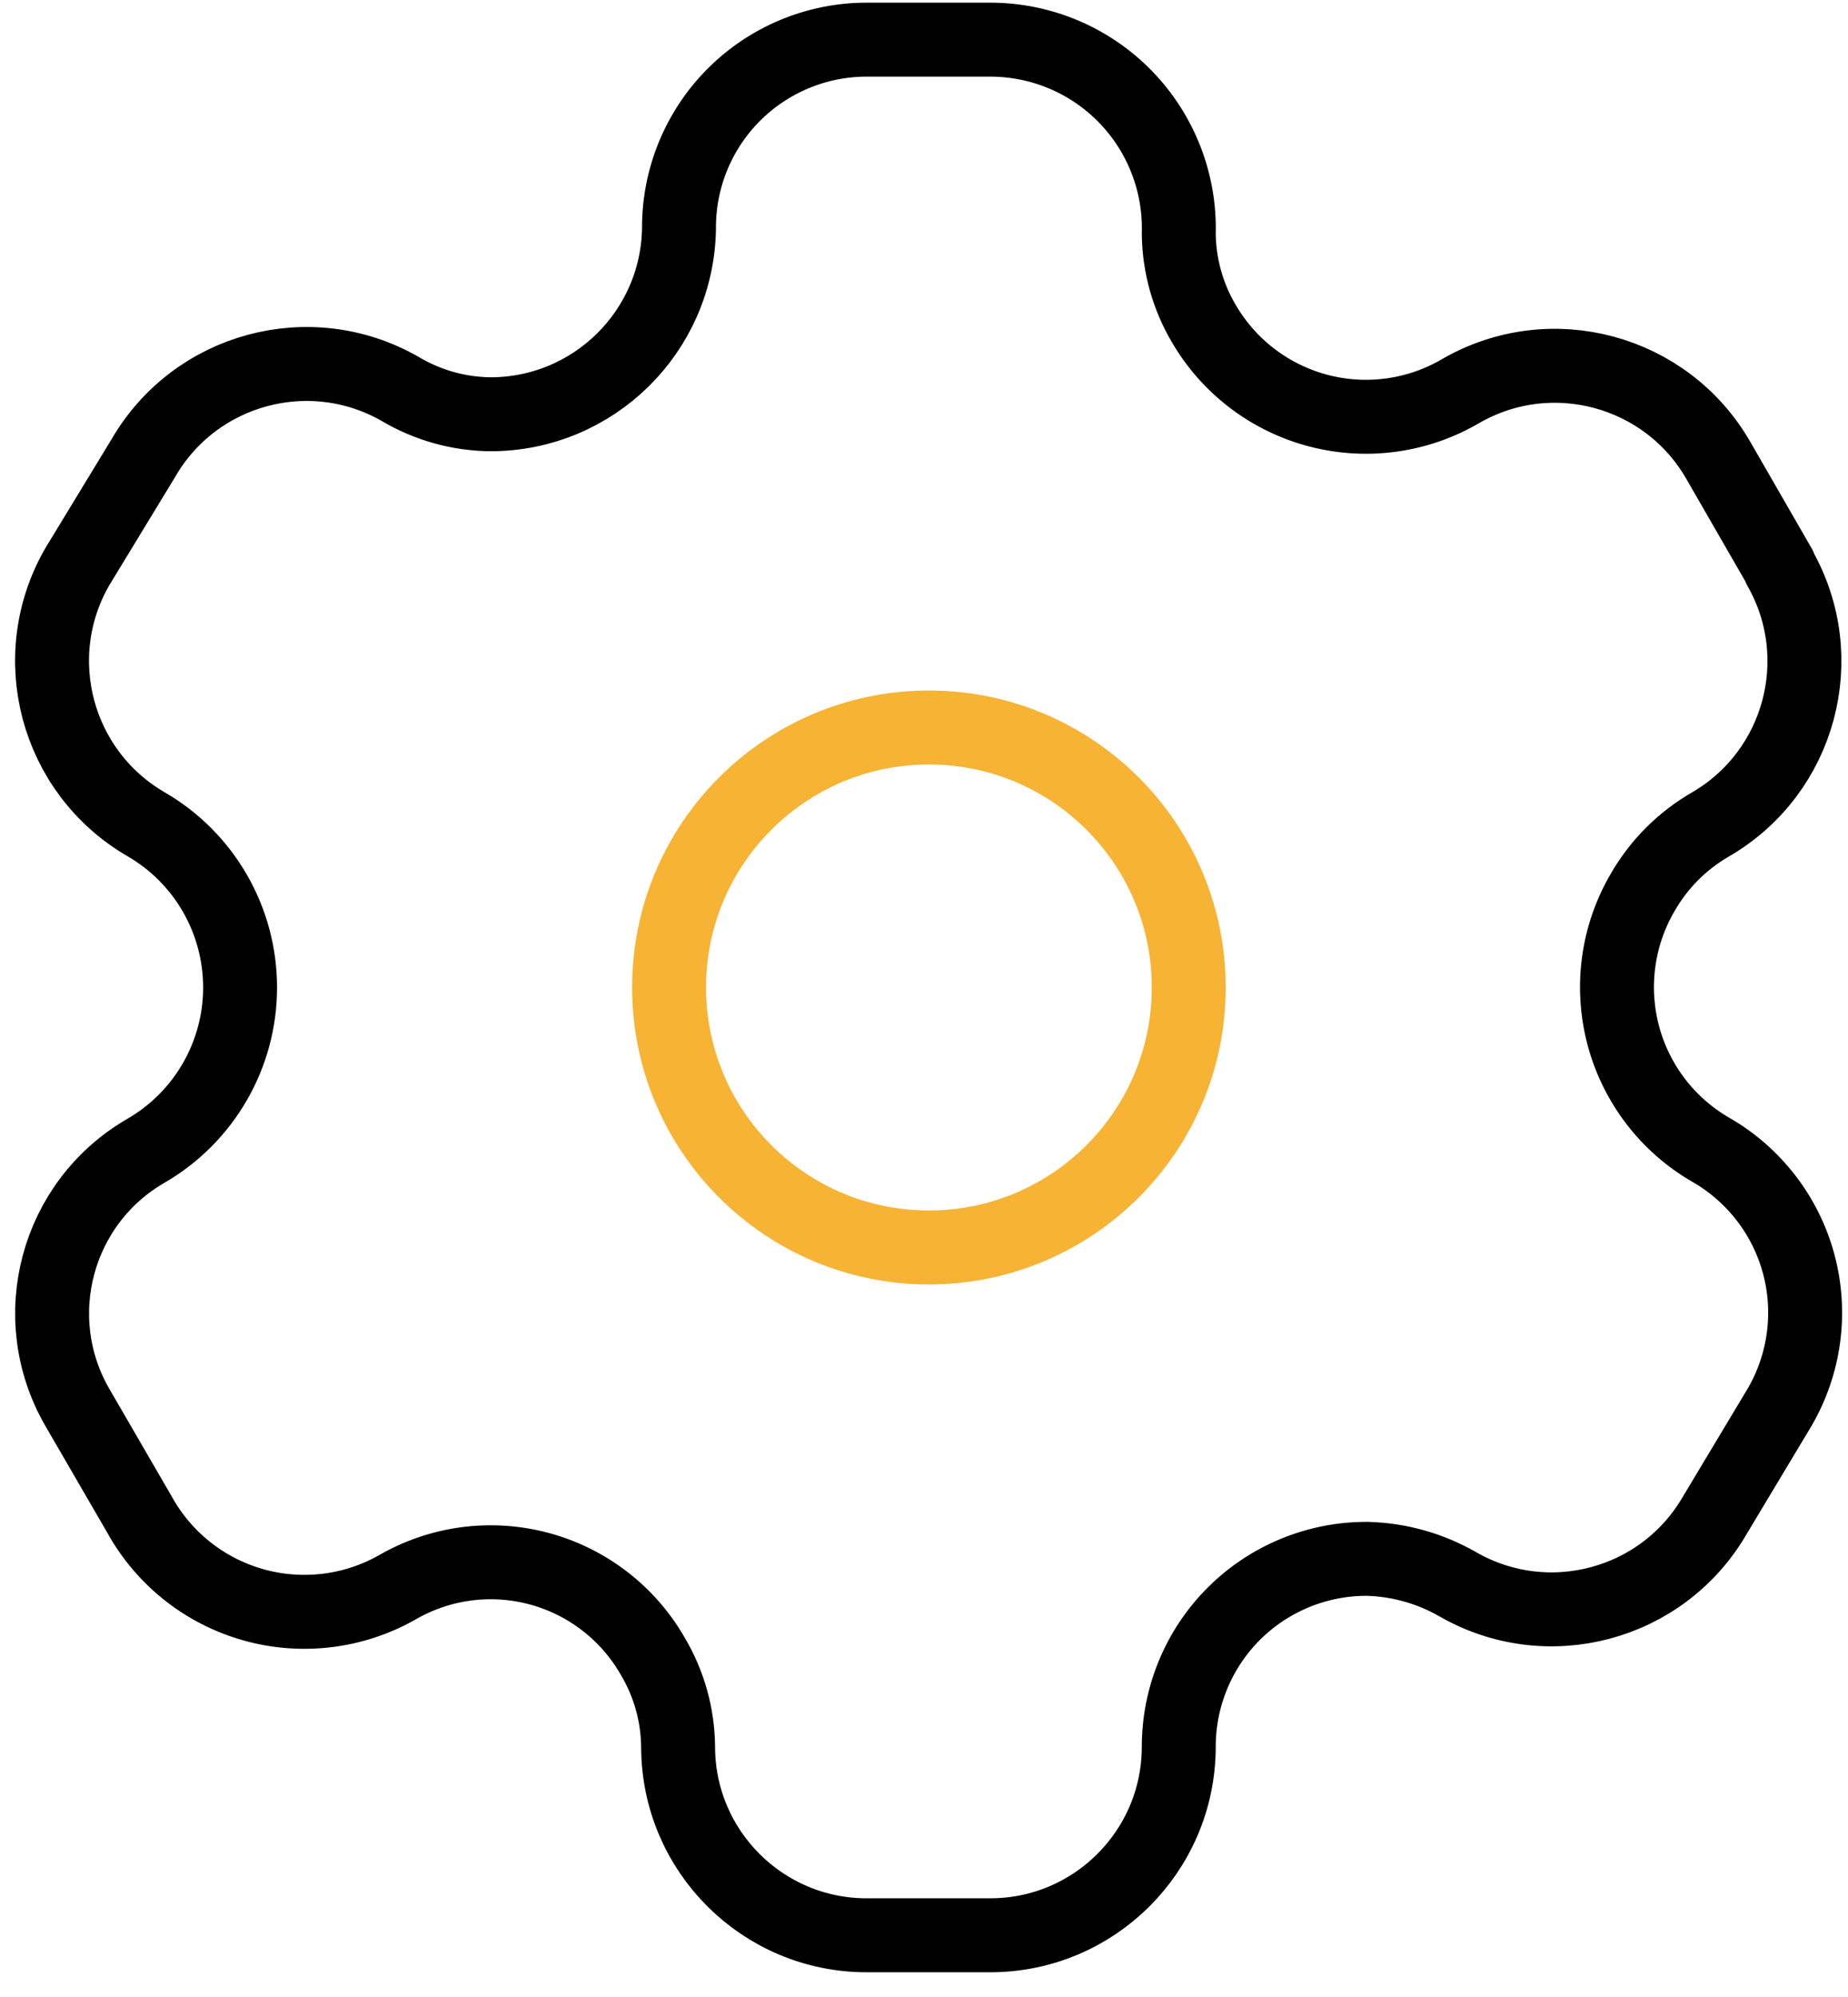<svg width="50" height="54" viewBox="0 0 50 54" fill="none" xmlns="http://www.w3.org/2000/svg">
  <path fill-rule="evenodd" clip-rule="evenodd"
    d="M48.15 15.327L46.49 12.447C45.086 10.01 41.974 9.169 39.533 10.567V10.567C38.372 11.252 36.986 11.446 35.681 11.107C34.376 10.768 33.259 9.924 32.577 8.761C32.138 8.022 31.902 7.18 31.893 6.32V6.32C31.933 4.942 31.413 3.606 30.452 2.618C29.491 1.629 28.171 1.072 26.792 1.072H23.448C22.097 1.072 20.802 1.611 19.849 2.568C18.896 3.525 18.364 4.823 18.371 6.174V6.174C18.331 8.963 16.059 11.202 13.27 11.202C12.41 11.193 11.568 10.957 10.829 10.518V10.518C8.388 9.12 5.276 9.961 3.872 12.398L2.09 15.327C0.688 17.761 1.517 20.871 3.945 22.284V22.284C5.524 23.195 6.496 24.879 6.496 26.702C6.496 28.524 5.524 30.208 3.945 31.12V31.12C1.52 32.523 0.69 35.625 2.09 38.052V38.052L3.775 40.956C4.432 42.144 5.536 43.02 6.842 43.391C8.147 43.762 9.547 43.597 10.731 42.933V42.933C11.895 42.254 13.282 42.068 14.584 42.417C15.885 42.765 16.994 43.619 17.663 44.788C18.102 45.528 18.338 46.37 18.347 47.229V47.229C18.347 50.047 20.631 52.331 23.448 52.331H26.792C29.6 52.331 31.88 50.062 31.893 47.254V47.254C31.887 45.899 32.422 44.597 33.38 43.639C34.339 42.681 35.64 42.146 36.995 42.152C37.852 42.175 38.691 42.41 39.436 42.836V42.836C41.87 44.238 44.98 43.409 46.392 40.981V40.981L48.15 38.052C48.83 36.884 49.017 35.493 48.669 34.188C48.32 32.882 47.466 31.769 46.295 31.095V31.095C45.123 30.421 44.269 29.308 43.921 28.003C43.573 26.697 43.759 25.306 44.44 24.139C44.882 23.366 45.522 22.726 46.295 22.284V22.284C48.708 20.872 49.536 17.78 48.15 15.351V15.351V15.327Z"
    stroke="black" stroke-width="2" stroke-linecap="round" stroke-linejoin="round" />
  <circle cx="25.133" cy="26.702" r="7.03" stroke="#F7B334" stroke-width="2" stroke-linecap="round"
    stroke-linejoin="round" />
</svg>